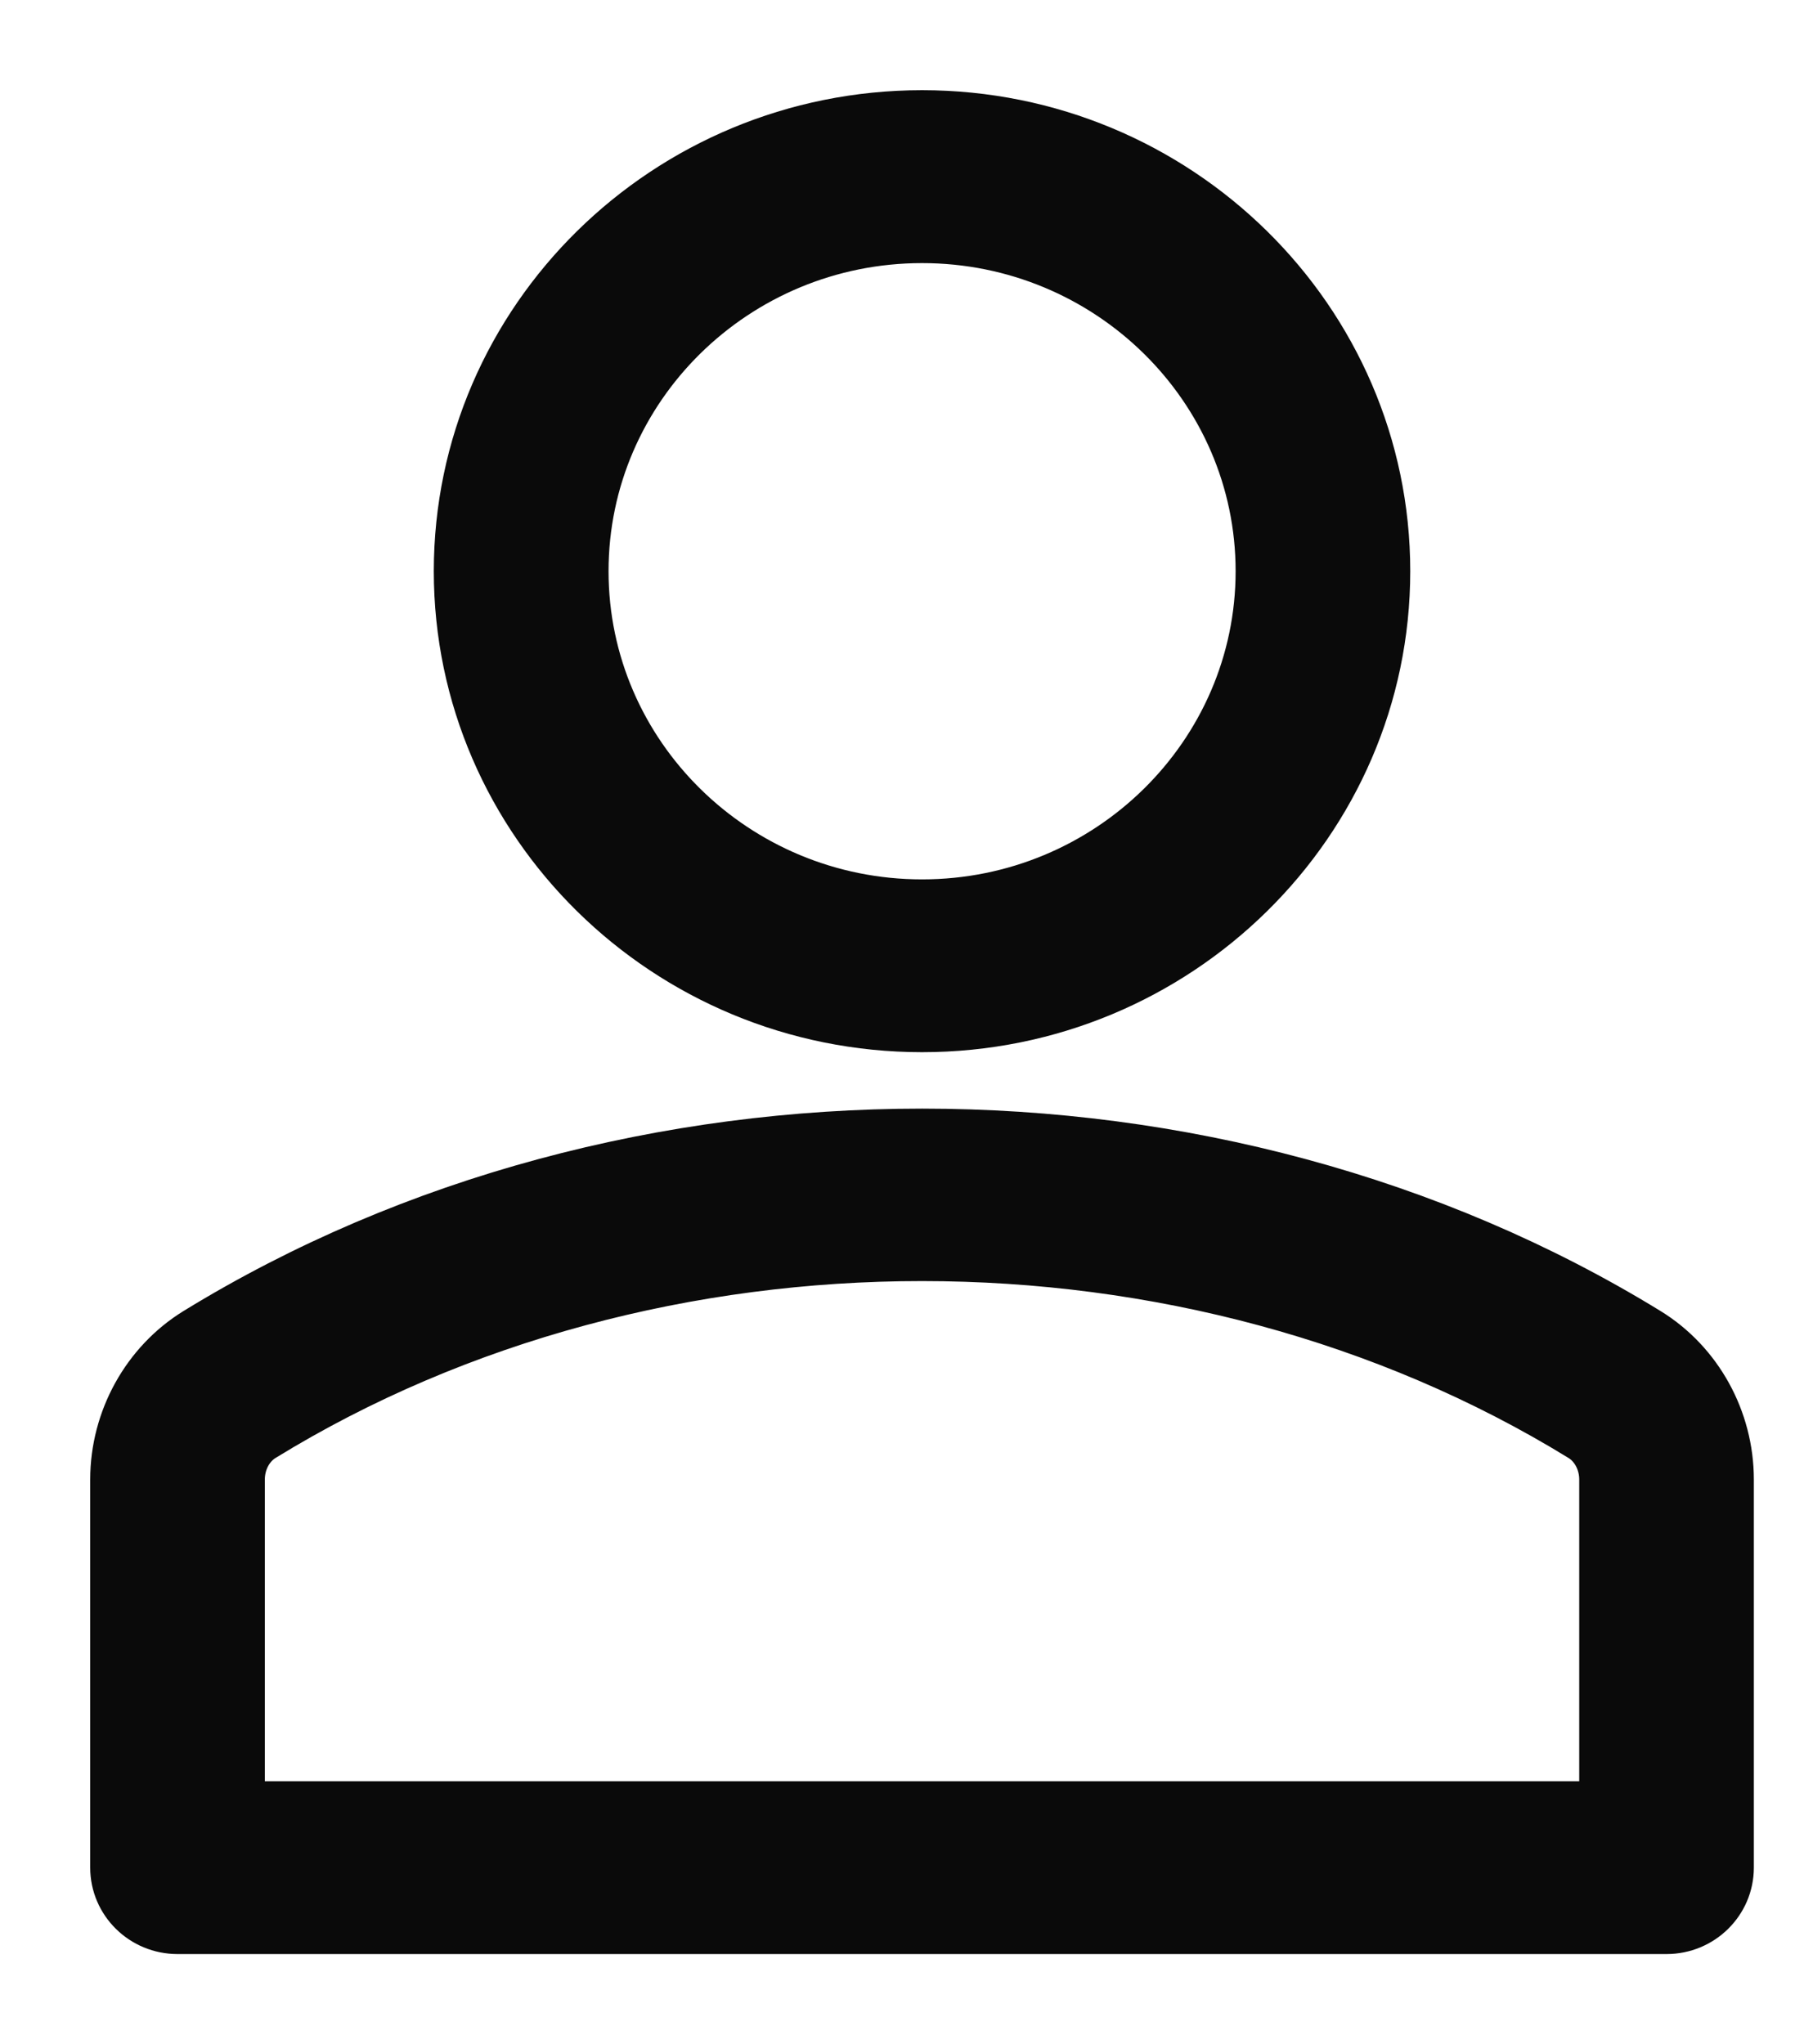 <?xml version="1.0" encoding="UTF-8"?>
<svg width="15px" height="17px" viewBox="0 0 15 17" version="1.1" xmlns="http://www.w3.org/2000/svg" xmlns:xlink="http://www.w3.org/1999/xlink">
    <!-- Generator: Sketch 63.1 (92452) - https://sketch.com -->
    <title>account</title>
    <desc>Created with Sketch.</desc>
    <g id="Page-1" stroke="none" stroke-width="1" fill="none" fill-rule="evenodd">
        <g id="Contact-Us---Mobile" transform="translate(-308, -73)" fill="#0A0A0A" fill-rule="nonzero" stroke="#0A0A0A" stroke-width="0.5">
            <g id="nav" transform="translate(0, 59)">
                <g id="Group-2" transform="translate(269, 15)">
                    <g id="account" transform="translate(40, 0)">
                        <path d="M12.677,10.116 C13.082,10.365 13.333,10.82 13.333,11.304 L13.333,14.531 C13.333,14.79 13.12,15 12.857,15 L0.476,15 C0.213,15 -3.55271368e-15,14.79 -3.55271368e-15,14.531 L-3.55271368e-15,11.304 C-3.55271368e-15,10.82 0.252,10.365 0.656,10.116 C4.232,7.92 9.104,7.921 12.677,10.116 Z M1.161,10.911 C1.032,10.99 0.952,11.141 0.952,11.305 L0.952,14.063 L12.381,14.063 L12.381,11.304 C12.381,11.141 12.301,10.99 12.172,10.911 C8.903,8.902 4.433,8.9 1.161,10.911 Z M6.667,0 C8.767,0 10.476,1.682 10.476,3.75 C10.476,5.818 8.767,7.5 6.667,7.5 C4.566,7.5 2.857,5.818 2.857,3.75 C2.857,1.682 4.566,0 6.667,0 Z M6.667,0.938 C5.091,0.938 3.81,2.199 3.81,3.75 C3.81,5.301 5.091,6.563 6.667,6.563 C8.242,6.563 9.524,5.301 9.524,3.75 C9.524,2.199 8.242,0.938 6.667,0.938 Z" id="Combined-Shape"></path>
                    </g>
                </g>
            </g>
        </g>
    </g>
</svg>